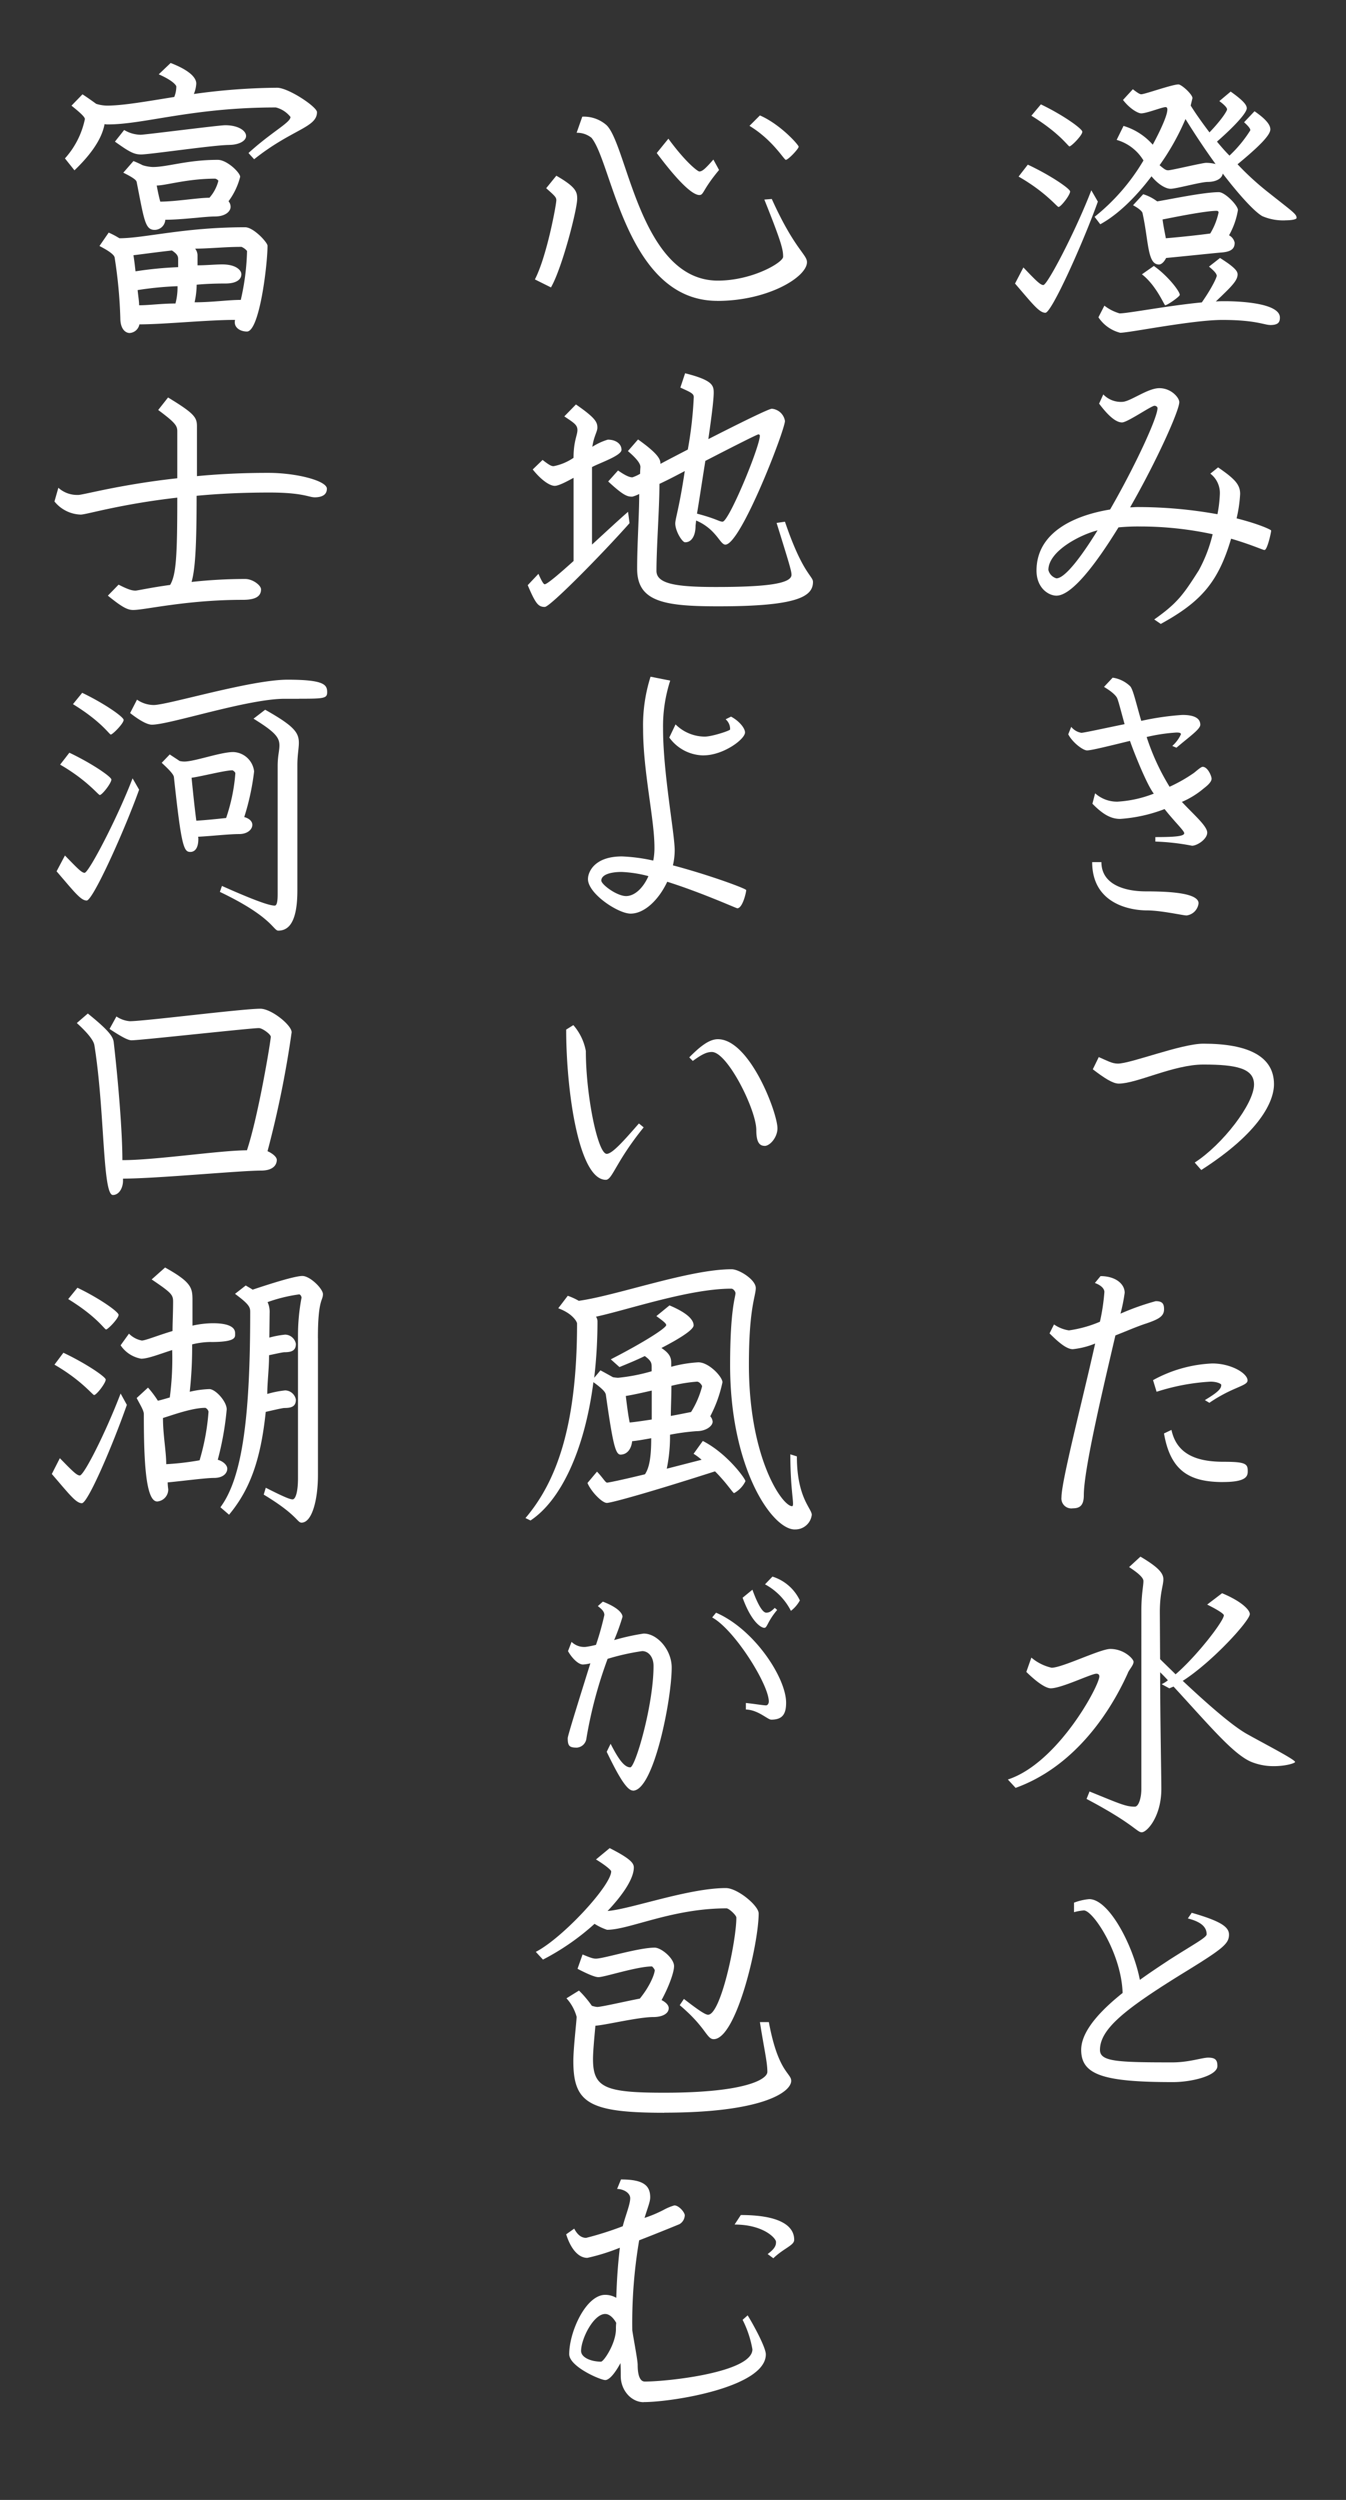<svg xmlns="http://www.w3.org/2000/svg" width="280" height="520" viewBox="0 0 280 520"><rect x="0" y="0" width="280" height="520" fill="#333333" stroke="none"/><rect width="280" height="520" fill="#fff" opacity="0"/><path d="M217.47,65.06c-1.3,0-2.73-1.92-6.32-6.08l1.74-3.35c2.6,2.73,3.53,3.66,4.15,3.66.87,0,6.88-11.59,9.98-19.71l1.36,2.36c-3.04,8.49-9.61,23.12-10.91,23.12Zm2.73-22.01c-.31,0-2.67-3.1-8.31-6.32l1.92-2.48c4.77,2.23,8.8,5.02,8.8,5.58,0,.74-1.92,3.22-2.42,3.22Zm2.29-12.59c-.31,0-1.92-2.67-7.94-6.39l1.98-2.36c4.65,2.23,8.62,5.08,8.62,5.7,0,.74-2.29,3.04-2.67,3.04Zm44.83,15.38a11.01,11.01,0,0,1-4.71-.87c-1.49-.81-4.59-4.09-8.25-8.87-.19,1.18-1.61,1.74-3.1,1.74s-6.57,1.43-7.75,1.43c-.99,0-2.54-.87-3.97-2.6-3.22,4.28-7.01,8-10.66,9.98L227.7,45.1a42.82,42.82,0,0,0,10.17-11.72,9.6,9.6,0,0,0-5.58-4.28l1.43-2.91a13.09,13.09,0,0,1,6.08,3.91c.37-.68,3.04-5.64,3.04-7.32,0-.31-.12-.5-.37-.5-.74,0-3.91,1.3-5.08,1.3-.62,0-2.29-.87-3.78-2.79l2.05-2.23c1.18.93,1.55,1.05,1.74,1.05.74,0,6.45-2.05,7.75-2.05.62,0,2.91,2.05,2.91,2.85l-.37,1.55c1.24,1.98,2.6,3.84,3.91,5.58,2.73-2.85,3.66-4.53,3.66-4.77,0-.12,0-.56-1.61-1.74l2.36-1.98c2.79,1.98,3.35,2.85,3.35,3.47,0,.87-2.17,3.41-6.2,6.94.87,1.05,1.74,2.05,2.6,2.91a26.464,26.464,0,0,0,4.34-5.27c0-.19-.06-.56-1.3-1.67l2.17-2.29c2.98,2.05,3.29,3.16,3.29,3.78,0,1.24-2.54,3.72-6.82,7.25a58.349,58.349,0,0,0,6.45,5.89c5.08,4.03,5.83,4.46,5.83,5.27,0,.31-1.05.5-2.36.5ZM264.21,67.6c-1.18,0-3.04-1.05-9.92-1.05-6.26,0-19.34,2.67-21.26,2.67A7.7,7.7,0,0,1,228.5,66l1.24-2.42a9.482,9.482,0,0,0,3.16,1.61c1.74,0,10.04-1.61,17.11-2.29,2.29-3.29,3.1-5.27,3.1-5.52,0-.31-.25-.81-1.61-1.92l2.29-1.8c3.16,1.98,3.66,2.79,3.66,3.41,0,1.36-1.43,2.67-4.53,5.64.68-.06,1.3-.06,1.92-.06,1.98,0,11.41.19,11.41,3.41,0,.99-.37,1.55-2.05,1.55Zm-8.55-18.66a2.241,2.241,0,0,1,1.18,1.55c0,1.36-.87,1.92-2.98,2.05-2.11.19-7.94.81-11.28,1.12-.37.74-.93,1.36-1.49,1.36-2.42,0-2.11-4.71-3.41-10.66,0-.06-.06-.62-1.98-1.67l2.11-2.29a9.2,9.2,0,0,1,2.91,1.49c2.36-.37,9.67-1.92,12.83-1.92,1.3,0,3.97,2.79,3.97,3.72a15.9,15.9,0,0,1-1.86,5.27ZM242.39,63.51c-.19,0-1.86-4.15-4.84-6.45l2.48-1.74c2.91,2.05,5.39,5.27,5.39,6.01,0,.37-2.6,2.17-3.04,2.17Zm4.22-38.75a50.716,50.716,0,0,1-5.39,9.61c1.05.87,1.3,1.05,1.8,1.05.68,0,7.13-1.55,7.87-1.55a7.785,7.785,0,0,1,1.98.25c-1.98-2.73-4.15-5.95-6.26-9.36Zm6.51,19.09c-2.42,0-9.36,1.43-11.28,1.8.19,1.49.5,2.85.68,3.91,3.04-.25,7.01-.68,9.24-.99a14.11,14.11,0,0,0,1.74-4.4.346.346,0,0,0-.37-.31Z" fill="#fff"/><path d="M263.04,114.41c-.31,0-2.73-1.12-6.94-2.36-2.67,9.05-6.26,13.14-14.63,17.73l-1.36-.93c4.84-3.41,6.08-5.21,9.24-10.17a30.079,30.079,0,0,0,2.91-7.56,71.8,71.8,0,0,0-15.31-1.61,41.681,41.681,0,0,0-4.28.19c-4.77,7.75-9.73,14.2-12.9,14.2-1.67,0-4.15-1.61-4.15-5.21,0-8.25,8.43-11.59,15.31-12.71,5.15-8.93,9.86-19.09,9.86-21.08,0-.31-.37-.5-.62-.5-.68,0-5.64,3.47-6.76,3.47-1.3,0-2.91-1.43-4.77-3.91l.87-1.92a5.058,5.058,0,0,0,3.91,1.55c1.67,0,5.27-2.85,7.75-2.85s4.15,1.98,4.15,2.91c0,1.74-4.65,12.15-10.23,21.88.5,0,.99-.06,1.43-.06a93.6,93.6,0,0,1,16.74,1.49,26.8,26.8,0,0,0,.5-4.22,5.062,5.062,0,0,0-1.98-4.22l1.61-1.3c3.53,2.42,4.59,3.6,4.59,5.52a28.43,28.43,0,0,1-.74,5.08c4.65,1.18,7.19,2.36,7.19,2.54,0,.43-.81,4.03-1.36,4.03Zm-44.95,4.15a2.4,2.4,0,0,0,1.67,1.74c1.74,0,5.08-4.34,8.56-9.98-3.35.81-10.23,4.22-10.23,8.25Z" fill="#fff"/><path d="M250.39,164.01a17.834,17.834,0,0,1-4.53,2.79c2.48,2.67,5.27,5.02,5.27,6.39s-2.11,2.73-3.16,2.73a47.452,47.452,0,0,0-7.63-.87v-.93c4.22,0,6.01-.19,6.01-.81,0-.5-2.05-2.42-4.09-5.02a31.729,31.729,0,0,1-9.24,2.05c-1.86,0-3.53-.87-5.77-3.16l.56-2.17a6.806,6.806,0,0,0,4.65,1.74,24.5,24.5,0,0,0,7.56-1.67c-1.43-1.8-4.15-8.62-4.96-10.97-4.09.99-8,1.98-8.93,1.98-.87,0-3.04-1.67-3.91-3.35l.62-1.55a3.454,3.454,0,0,0,2.11,1.24c.5,0,4.46-.87,8.99-1.8-.74-2.67-1.18-4.46-1.49-5.27-.19-.56-.93-1.36-2.79-2.48l1.8-1.92a6.561,6.561,0,0,1,3.66,1.8c.62.74,1.18,3.41,2.29,7.19a56.279,56.279,0,0,1,8.56-1.24c3.22,0,3.72,1.18,3.72,2.05,0,.93-2.36,2.54-4.96,4.77l-.87-.37a7.175,7.175,0,0,0,1.8-2.42c0-.31-.37-.37-.93-.37a37.159,37.159,0,0,0-6.2.93,47.706,47.706,0,0,0,4.77,10.35,31.493,31.493,0,0,0,5.02-2.85c.43-.31,1.49-1.3,1.86-1.3,1.05,0,1.86,1.92,1.86,2.48,0,.81-1.3,1.74-1.67,2.05Zm-3.6,26.41c-.68,0-5.27-1.05-8.18-1.05-3.72,0-11.41-1.49-11.41-10.04h1.92c0,4.59,4.71,6.08,9.24,6.08,5.15,0,10.97.37,10.97,2.48a2.889,2.889,0,0,1-2.54,2.54Z" fill="#fff"/><path d="M249.89,243.37l-1.36-1.55c5.77-3.72,12.34-12.21,12.34-16.24,0-3.35-3.66-4.15-10.54-4.15-6.2,0-13.83,3.97-17.61,3.97-1.24,0-3.04-1.18-5.39-2.98l1.24-2.54c1.74.74,2.73,1.36,3.97,1.36,2.67,0,13.21-4.15,17.79-4.15,9.49,0,14.69,2.73,14.69,8.43,0,3.53-2.85,9.98-15.13,17.85Z" fill="#fff"/><path d="M238.42,275.3c-1.74.56-4.03,1.55-6.39,2.48-2.48,10.66-6.57,27.77-6.57,33.23,0,2.11-.81,2.73-2.29,2.73a2.065,2.065,0,0,1-2.36-2.29c0-3.41,4.4-20.27,7.01-31.99a16.893,16.893,0,0,1-4.65,1.18c-1.36,0-3.16-1.61-4.84-3.29l.93-1.86a7.306,7.306,0,0,0,3.1,1.24,25.325,25.325,0,0,0,6.45-1.8,42.118,42.118,0,0,0,.93-6.2c0-.5-.43-1.3-1.98-1.86l1.18-1.43c3.1,0,5.02,1.61,5.02,3.47a36.343,36.343,0,0,1-.87,4.34,52.385,52.385,0,0,1,7.32-2.6c1.36,0,1.74.5,1.74,1.67,0,1.43-.99,2.05-3.72,2.98Zm13.15,16.49-.93-.56c2.91-1.74,3.41-2.42,3.41-3.16,0-.25-.93-.68-2.23-.68a44.6,44.6,0,0,0-11.22,2.11l-.74-2.42a27.956,27.956,0,0,1,12.34-3.47c3.91,0,7.32,2.05,7.32,3.53,0,1.18-3.04,1.3-7.94,4.65Zm2.91,16.49c-6.82,0-10.97-2.11-12.34-10.11l1.55-.74c1.12,5.21,5.46,6.63,10.85,6.63,4.59,0,5.02.43,5.02,1.92,0,.93-.06,2.29-5.08,2.29Z" fill="#fff"/><path d="M234.64,347.96c-4.21,9.36-11.84,19.78-23.37,23.93l-1.61-1.74c10.42-3.41,19.03-19.53,19.03-21.45,0-.25-.12-.56-.62-.56-1.05,0-7.25,3.04-9.49,3.04-.81,0-2.42-.81-5.08-3.41l1.05-2.98a9.822,9.822,0,0,0,4.21,2.11c2.23,0,10.11-3.91,12.21-3.91,2.91,0,4.84,2.11,4.84,2.67,0,.68-.81,1.49-1.18,2.29Zm30.32,19.41a12.319,12.319,0,0,1-4.77-.93c-3.72-1.67-8.31-7.19-16.06-15.62-.31.12-.62.25-.87.37l-1.61-.87a6.029,6.029,0,0,0,1.3-.81c-.5-.56-1.05-1.12-1.61-1.67,0,9.92.25,21.51.25,24.24,0,5.77-2.98,9.05-4.09,9.05-.99,0-1.74-1.8-11.47-6.94l.62-1.55c6.39,2.6,7.56,3.16,9.42,3.16.81,0,1.36-1.86,1.36-3.66V335.07c0-3.47.43-5.15.43-6.2,0-.56-.62-1.36-2.98-2.91l2.36-2.17c3.66,2.17,4.77,3.41,4.77,4.71s-.74,2.85-.74,6.88l.06,9.73c1.12,1.12,2.23,2.17,3.22,3.16,4.46-3.84,10.04-11.1,10.04-12.28,0-.25-.87-.93-3.47-2.23l3.1-2.36c4.03,1.67,5.77,3.47,5.77,4.34,0,1.36-7.75,9.92-13.95,13.89,6.88,6.45,10.91,9.67,13.33,11.04,3.53,1.98,10.04,5.33,10.04,5.83,0,.25-1.92.87-4.46.87Z" fill="#fff"/><path d="M245.37,410.89c-11.47,7.13-16.55,11.22-16.55,15.5,0,2.42,3.47,2.6,15.07,2.6,3.41,0,6.2-.99,7.44-.99,1.49,0,1.92.5,1.92,1.74,0,2.05-5.39,3.35-9.24,3.35-14.45,0-19.1-1.49-19.1-6.7,0-3.6,3.41-7.69,8.62-11.84-.25-8.25-6.14-17.17-8.06-17.17a10.39,10.39,0,0,0-2.05.37v-1.98a11.722,11.722,0,0,1,3.16-.74c4.15,0,9.18,9.73,10.54,16.8,1.98-1.43,4.03-2.79,6.2-4.22,5.15-3.29,7.69-4.59,7.69-5.27,0-1.18-.68-2.48-3.91-3.29l.81-1.18c5.77,1.67,7.75,2.85,7.75,4.53,0,1.98-1.3,2.98-10.29,8.49Z" fill="#fff"/><path d="M114.62,59.79l-3.35-1.67c2.48-4.77,4.46-15.56,4.46-16.49,0-.62-.43-.99-2.11-2.48l2.11-2.6c3.97,2.29,4.34,3.29,4.34,4.77,0,2.29-3.16,14.51-5.46,18.47Zm34.59,2.79c-18.91,0-21.82-28.64-26.16-33.91a4.713,4.713,0,0,0-3.1-1.05l1.18-3.35a7.107,7.107,0,0,1,5.08,1.8c4.34,4.34,7.01,32.3,23.12,32.3,7.19,0,13.58-3.78,13.58-4.96,0-1.43-.25-2.79-3.91-11.9l1.55-.12c4.71,10.42,7.32,11.53,7.32,13.14,0,3.1-8.12,8.06-18.66,8.06Zm-3.72-22.01c-1.18,0-3.72-1.86-8.87-8.74l2.42-2.98c3.53,4.84,6.08,6.82,6.45,6.82.68,0,1.49-.87,2.91-2.48l1.18,2.17C146.11,39.51,146.42,40.57,145.49,40.57Zm17.98-7.32c-.37,0-2.73-4.15-7.56-7.07l2.17-2.17c4.28,1.86,8.06,6.14,8.06,6.51C166.14,30.95,163.97,33.25,163.47,33.25Z" fill="#fff"/><path d="M113.38,126.25c-1.37,0-1.92-.56-3.6-4.53l2.23-2.36c.62,1.43,1.05,2.17,1.3,2.17.5,0,2.98-2.11,6.01-4.84V99.39c-.81.43-2.98,1.67-3.91,1.67-1.12,0-2.91-1.3-4.59-3.41l2.05-1.98c1.43,1.12,1.86,1.3,2.29,1.3a11.124,11.124,0,0,0,4.15-1.74c0-3.47.81-4.71.81-5.77,0-1.12-.81-1.55-2.73-2.85l2.42-2.48c4.03,2.79,4.46,3.66,4.46,4.84,0,.81-.74,1.8-1.05,3.97a12.456,12.456,0,0,1,3.22-1.49c1.74,0,2.85.93,2.85,2.11,0,1.24-4.71,2.79-6.14,3.6v16.12c2.91-2.67,5.77-5.33,7.5-6.82l.31,2.36c-5.95,6.7-16.55,17.42-17.61,17.42Zm36.08-.13c-11.28,0-16.92-.93-16.92-7.81,0-5.15.43-11.22.43-15.56a7.02,7.02,0,0,1-1.43.56c-.99,0-1.74-.12-5.02-3.16l2.05-2.29c1.67,1.18,2.48,1.43,2.98,1.43a8.263,8.263,0,0,0,1.61-.74c0-.74.06-1.24.06-1.43,0-.62-.62-1.61-2.6-3.29l2.11-2.42c4.09,2.91,4.65,4.09,4.65,4.96v.12c1.74-.93,3.66-1.92,5.7-2.98a80.987,80.987,0,0,0,1.24-10.91c0-.74-.62-.99-2.79-1.98l.99-2.98c5.64,1.43,5.95,2.48,5.95,4.03s-.5,5.39-1.12,9.67c6.45-3.29,12.59-6.32,13.21-6.32a3.033,3.033,0,0,1,2.73,2.54c0,1.86-9.18,25.73-12.4,25.73-1.12,0-1.86-3.22-6.08-5.02-.06.62-.12.99-.12,1.12,0,1.92-.74,3.41-2.17,3.41-.62,0-2.05-2.36-2.05-3.91,0-.99.81-3.1,1.98-10.91-1.86.99-3.66,1.92-5.27,2.67,0,5.08-.62,13.21-.62,18.1,0,2.73,4.22,3.35,12.34,3.35,10.11,0,15.75-.62,15.75-2.54,0-.81-.5-2.42-3.1-10.79l1.74-.25c3.66,10.79,5.83,11.28,5.83,12.52,0,3.04-3.22,5.08-19.65,5.08Zm8.31-35.77c-.25,0-5.39,2.6-11.04,5.52-.68,4.22-1.3,8.43-1.74,10.97,4.22,1.12,4.59,1.67,5.33,1.67,1.3,0,7.75-15.56,7.75-17.92a.338.338,0,0,0-.31-.25Z" fill="#fff"/><path d="M153.37,188.93c-.19,0-7.5-3.29-14.57-5.52-1.74,3.72-4.71,6.63-7.62,6.63-2.6,0-8.87-4.15-8.87-7.19,0-1.43,1.3-4.71,7.07-4.71a35.941,35.941,0,0,1,6.51.87,13.108,13.108,0,0,0,.25-2.79c0-5.89-2.36-15.69-2.36-24.61a33.29,33.29,0,0,1,1.55-10.85l4.09.81a30.976,30.976,0,0,0-1.49,9.98c0,9.24,2.42,21.82,2.42,25.29a13.635,13.635,0,0,1-.37,3.16c7.5,1.98,15.25,4.84,15.25,5.15,0,.43-.74,3.78-1.86,3.78Zm-24.06-7.56c-2.29,0-4.22.56-4.22,1.8,0,.81,3.22,3.22,5.15,3.22,1.74,0,3.53-1.61,4.65-4.15a25.967,25.967,0,0,0-5.58-.87Zm17.05-24.24a8.9,8.9,0,0,1-7.13-3.72l1.3-2.73a8.686,8.686,0,0,0,6.08,2.54c1.49,0,5.27-1.24,5.27-1.49a2.654,2.654,0,0,0-.93-2.11l1.12-.56c1.74.93,2.91,2.42,2.91,3.29,0,1.43-4.53,4.77-8.62,4.77Z" fill="#fff"/><path d="M126.03,245.41c-5.64,0-8.25-18.48-8.25-31.25l1.49-.93a11.314,11.314,0,0,1,2.6,5.39c0,9.24,2.48,21.39,4.34,21.39,1.18,0,3.66-2.85,6.7-6.32l.99.81c-5.83,7.19-6.51,10.91-7.87,10.91Zm33.04-7.06c-1.18,0-1.74-.93-1.74-3.29,0-4.22-6.01-16.24-9.24-16.24-.99,0-1.92.37-3.97,1.86l-.74-.74c2.04-2.05,4.03-3.78,5.95-3.78,6.63,0,12.4,15.31,12.4,18.54,0,1.86-1.55,3.66-2.67,3.66Z" fill="#fff"/><path d="M165.33,318.14c-4.71,0-13.45-12.71-13.45-34.16,0-11.72,1.12-14.14,1.12-15,0-.31-.43-.93-.87-.93-8.74,0-21.51,4.4-28.15,5.83a1.749,1.749,0,0,1,.31.93,101.436,101.436,0,0,1-.68,11.78l1.3-1.55c1.05.56,1.92,1.05,2.6,1.43a9.607,9.607,0,0,0,1.05.12,38.228,38.228,0,0,0,7-1.36v-.87c0-.81-.06-1.3-1.43-2.29-1.8.87-3.6,1.61-5.27,2.29l-1.8-1.61c6.88-3.53,11.53-6.51,11.53-7.13,0-.25-.31-.62-2.05-1.86l2.73-2.23c4.28,1.8,5.02,3.29,5.02,4.15,0,.93-2.98,2.79-6.7,4.71,1.61,1.05,2.04,1.92,2.04,3.04v.87a27.352,27.352,0,0,1,5.64-.93c2.23,0,5.02,3.04,5.02,4.15a27.214,27.214,0,0,1-2.54,7.07,1.965,1.965,0,0,1,.5,1.12c0,.87-1.3,1.98-3.35,1.98a46.336,46.336,0,0,0-5.52.74,32.9,32.9,0,0,1-.68,7.07q3.255-.84,7.25-1.86a12.064,12.064,0,0,0-1.67-1.24l1.92-2.67c5.08,2.6,8.87,7.87,8.87,8.37a5.659,5.659,0,0,1-2.36,2.48c-.25,0-1.49-2.05-3.97-4.53-14.69,4.71-21.7,6.57-22.5,6.57-.99,0-3.29-2.36-4.03-4.15l1.98-2.36c1.3,1.36,1.74,2.29,2.11,2.29.25,0,3.04-.56,7.87-1.74.81-1.24,1.3-3.16,1.3-7.5-1.43.25-2.73.5-3.97.62-.19,1.8-1.18,2.79-2.42,2.79-1.05,0-1.61-2.29-3.04-12.4-.06-.56-.62-1.24-2.6-2.67-1.86,14.38-6.88,24.67-13.08,28.77l-1.05-.5c6.32-7.44,10.73-18.85,10.73-40.48,0-.31-.87-2.05-3.91-3.16l1.98-2.6a13.309,13.309,0,0,1,2.29,1.05c8-1.12,23-6.57,31.8-6.57,1.55,0,5.02,2.17,5.02,3.91s-1.43,4.03-1.43,15.93c0,19.47,6.94,29.45,8.99,29.45.12,0,.19-.19.19-.5,0-1.18-.56-4.22-.56-10.29l1.36.43c0,8.62,3.1,10.85,3.1,12.15a3.446,3.446,0,0,1-3.6,3.04Zm-29.76-28.89c-2.17.5-4.15.93-5.39,1.12.31,2.6.56,4.34.81,5.52,1.3-.12,2.91-.37,4.59-.62v-6.01Zm9.43-1.86a32.073,32.073,0,0,0-5.33.87c0,2.36-.12,4.46-.12,6.26,1.74-.31,3.22-.62,4.21-.81a19.032,19.032,0,0,0,2.29-5.33c0-.25-.56-.99-1.05-.99Z" fill="#fff"/><path d="M131.67,372.45c-1.24,0-2.98-2.91-5.46-8.06l.81-1.67c1.43,2.79,2.73,4.9,4.09,4.9,1.05,0,4.84-12.96,4.84-21.08,0-1.98-1.12-3.1-2.36-3.1a47.421,47.421,0,0,0-7.19,1.61,90.345,90.345,0,0,0-4.4,16.49,2.179,2.179,0,0,1-1.98,1.98c-1.55,0-1.92-.31-1.92-1.98,0-.5,2.54-8.62,4.71-15.56a7.071,7.071,0,0,1-1.55.25c-.99,0-2.36-1.43-3.1-2.79l.74-1.92a3.776,3.776,0,0,0,2.91,1.05,18.808,18.808,0,0,0,2.17-.43,58.176,58.176,0,0,0,1.74-6.2c0-.62-.37-1.12-1.36-1.86l1.05-.93c3.22,1.24,4.09,2.48,4.09,3.16a47.1,47.1,0,0,1-1.74,4.84,47.674,47.674,0,0,1,6.14-1.36c2.85,0,5.83,3.41,5.83,7.07,0,6.57-3.72,25.61-8.06,25.61Zm28.76-14.75c-.74,0-2.73-2.05-5.27-2.11v-1.36c1.86.19,3.6.5,4.21.5.25,0,.56-.31.56-.81,0-3.53-7.13-14.94-11.78-17.48l.81-.99c8,3.47,14.57,13.58,14.57,18.72,0,2.36-.74,3.53-3.1,3.53Zm-1.42-19.1c-.74,0-2.73-1.3-4.53-6.26l2.04-1.67c1.61,4.46,2.54,4.77,2.85,4.77.56,0,.93-.12,1.8-.99l.5.43c-2.05,2.42-2.05,3.72-2.67,3.72Zm5.52-3.53a12.971,12.971,0,0,0-5.39-5.52l1.55-1.61a9.437,9.437,0,0,1,5.7,4.96,7.025,7.025,0,0,1-1.86,2.17Z" fill="#fff"/><path d="M148.47,424.16c-1.49,0-1.55-2.42-7.07-7.07l.87-1.3c3.04,2.36,4.46,3.29,5.02,3.29,2.67,0,5.89-15.38,5.89-20.21,0-.5-1.55-1.92-2.04-1.92-11.35,0-20.21,4.46-24.86,4.46a12.045,12.045,0,0,1-2.6-1.24,50.573,50.573,0,0,1-10.73,7.44L111.46,406c5.64-2.91,15.68-13.83,15.68-16.74,0-.25-1.12-1.24-3.16-2.48l2.85-2.36c4.4,2.23,5.02,3.16,5.02,4.03,0,2.29-2.23,5.64-5.46,9.05,4.77-.37,16.8-4.77,24.61-4.77,2.42,0,6.82,3.66,6.82,5.27,0,6.39-4.65,26.16-9.36,26.16Zm-10.29,15.31c-15.68,0-18.91-2.05-18.91-10.73,0-2.79.68-8.31.68-9.24a9.347,9.347,0,0,0-2.11-3.84l2.6-1.61a21.892,21.892,0,0,1,2.67,3.16,4.954,4.954,0,0,0,1.12.25c.87,0,5.95-1.18,8.87-1.74,2.04-2.48,3.1-5.08,3.1-5.95a2.4,2.4,0,0,0-.56-.74c-3.16,0-9.86,2.23-11.16,2.23-.62,0-1.98-.5-4.34-1.74l1.05-2.98c1.92.81,2.29.87,2.79.87,1.55,0,8.87-2.29,12.21-2.29,1.36,0,4.03,2.23,4.03,3.84,0,1.43-1.24,4.59-2.6,7.07.87.43,1.49,1.05,1.49,1.67,0,1.18-1.37,1.86-3.22,1.86-3.1,0-9.92,1.67-12.03,1.8-.19,2.11-.5,5.27-.5,6.94,0,5.95,2.48,7,14.82,7,16.86,0,21.45-2.79,21.45-4.34,0-2.05-.68-4.77-1.55-10.35h1.86c1.92,10.42,4.65,10.6,4.65,12.21,0,2.36-6.01,6.63-26.41,6.63Z" fill="#fff"/><path d="M133.9,499.67c-2.54,0-4.77-2.42-4.77-5.46,0-.93,0-1.8-.06-2.67-1.05,1.98-2.29,3.53-3.16,3.53-.99,0-7.5-2.79-7.5-5.39,0-4.65,3.47-12.34,7.5-12.34a4.685,4.685,0,0,1,2.29.62c.12-3.78.31-6.63.74-10.42a41.4,41.4,0,0,1-6.76,2.11c-2.17,0-3.66-2.48-4.4-4.9l1.67-1.18c.74,1.43,1.61,1.92,2.48,1.92a67.108,67.108,0,0,0,7.62-2.42c.56-2.23,1.55-4.53,1.55-5.83,0-1.12-1.43-1.92-2.73-1.92l.81-1.98c4.65,0,6.08,1.24,6.08,3.72,0,.93-.5,2.05-1.18,4.28a26.87,26.87,0,0,0,3.97-1.67,10.755,10.755,0,0,1,2.23-.93c.99,0,2.17,1.49,2.17,2.05a2.224,2.224,0,0,1-1.12,1.86c-1.8.74-5.02,2.05-8.37,3.35a102.64,102.64,0,0,0-1.43,18.72c.37,2.42,1.12,6.2,1.12,7.19,0,2.05.43,3.47,1.49,3.47,4.84,0,22.38-1.92,22.38-6.7a21.733,21.733,0,0,0-2.04-6.14l1.05-.93c1.12,1.8,3.78,6.63,3.78,8.12,0,6.82-19.41,9.92-25.42,9.92Zm-8-18.35c-2.42,0-5.02,5.15-5.02,7.69,0,1.36,2.05,2.23,4.15,2.23.56,0,3.1-3.78,3.1-6.76a9.43,9.43,0,0,1,.06-1.3c-.43-.81-1.3-1.86-2.29-1.86Zm34.97-11.59-1.18-.87c1.67-1.24,1.74-1.92,1.74-2.54,0-.74-2.6-3.6-8.62-3.6l1.3-1.98c7.56,0,11.1,1.98,11.1,5.15,0,1.18-2.05,1.67-4.34,3.84Z" fill="#fff"/><path d="M52.87,33.13l-1.18-1.3c4.9-4.46,8.74-6.32,8.74-7.5a5.674,5.674,0,0,0-3.04-1.98c-17.3,0-27.4,3.53-34.9,3.53a3.043,3.043,0,0,1-.74-.06c-.37,2.05-1.67,5.21-6.26,9.61l-1.98-2.48a17.5,17.5,0,0,0,4.15-8.18c0-.43-.93-1.3-2.79-2.79l2.29-2.36c1.24.81,2.17,1.49,2.85,1.98a7.9,7.9,0,0,0,2.23.37c3.35,0,8.18-.87,14.01-1.8A5.88,5.88,0,0,0,36.68,18c0-.19-.56-1.18-3.66-2.54L35.5,13.1c4.15,1.61,5.33,3.16,5.33,4.28a6.693,6.693,0,0,1-.5,2.17,131.524,131.524,0,0,1,17.3-1.3c2.36,0,8.31,3.97,8.31,5.08,0,3.22-5.21,3.53-13.08,9.8ZM51.38,68.96c-1.36,0-2.54-.74-2.54-1.92a1.638,1.638,0,0,1,.06-.5c-5.77,0-14.82.93-19.9.93a2.209,2.209,0,0,1-2.05,1.8c-.62,0-1.92-.56-1.92-3.1a98.03,98.03,0,0,0-1.18-12.58c-.06-.5-.87-1.24-3.16-2.42l1.92-2.79a18.09,18.09,0,0,1,2.23,1.18c5.21,0,13.45-2.29,26.16-2.29,1.74,0,4.65,3.16,4.65,3.84,0,3.97-1.67,17.85-4.28,17.85ZM47.72,30.15c-3.16,0-16.55,1.98-18.35,1.98-1.49,0-2.42-.5-5.46-2.67l1.92-2.42a6.858,6.858,0,0,0,3.41.99c.99,0,16.24-1.98,17.61-1.98,2.79,0,4.34,1.18,4.34,2.23,0,1.12-1.67,1.86-3.47,1.86Zm-.18,11.72a1.74,1.74,0,0,1,.43,1.18c0,.81-.93,1.98-3.29,1.98-2.05,0-6.82.68-10.29.68a2.243,2.243,0,0,1-2.23,2.11c-1.98,0-2.17-2.05-3.72-9.92-.06-.37-.43-.81-2.79-1.98l2.11-2.42a19.883,19.883,0,0,1,1.92.87,8.008,8.008,0,0,0,2.11.37c3.1,0,7.13-1.49,13.52-1.49,1.92,0,4.65,2.67,4.65,3.53a14.471,14.471,0,0,1-2.42,5.08ZM37.06,53.96c0-.56-.06-1.05-1.3-1.86-3.29.37-5.95.74-8,.99.19,1.18.31,2.29.43,3.35a77.587,77.587,0,0,1,8.87-.87Zm-8.43,6.38c.12,1.24.31,2.29.31,3.16,2.05,0,4.71-.37,7.56-.37a13.149,13.149,0,0,0,.43-3.6,69.4,69.4,0,0,0-8.31.81ZM44.81,37.16c-5.83,0-10.35,1.43-12.21,1.43.25,1.36.5,2.48.74,3.35,3.16,0,7.87-.81,10.23-.81a8.457,8.457,0,0,0,1.86-3.53,1.217,1.217,0,0,0-.62-.43ZM50.2,51.35c-3.47,0-6.7.37-9.61.37a2.294,2.294,0,0,1,.5,1.49v1.98c1.8,0,3.6-.19,5.15-.19,2.91,0,3.97,1.24,3.97,2.05,0,1.05-.99,1.92-3.29,1.92-1.92,0-3.97.06-6.01.25a17.277,17.277,0,0,1-.43,3.66c3.6,0,7.07-.5,9.61-.5a49.742,49.742,0,0,0,1.3-10.17,2.958,2.958,0,0,0-1.18-.87Z" fill="#fff"/><path d="M65.39,103.44c-1.12,0-2.48-.99-9.3-.99-5.64,0-10.66.25-15.19.68,0,10.73-.31,15.38-1.05,17.92a103.032,103.032,0,0,1,11.16-.62c1.55,0,3.29,1.3,3.29,2.17,0,1.43-1.12,2.17-3.78,2.17-11.78,0-20.33,2.11-22.81,2.11-1.18,0-2.29-.56-5.27-2.98l2.23-2.29c2.17,1.12,2.91,1.24,3.53,1.24.37,0,3.1-.62,7.19-1.18,1.24-2.11,1.49-5.77,1.49-18.16-11.9,1.36-18.91,3.53-20.09,3.53a7.309,7.309,0,0,1-5.46-2.73l.81-2.85a5.772,5.772,0,0,0,3.97,1.49h.19c.99,0,8.74-2.17,20.58-3.47v-9.8c0-1.18-.56-1.86-3.97-4.4l2.05-2.6c5.52,3.35,6.01,4.15,6.01,6.01V99.04c4.46-.43,9.49-.68,14.82-.68,6.01,0,12.21,1.67,12.21,3.29,0,.99-.62,1.8-2.6,1.8Z" fill="#fff"/><path d="M18.03,187.32c-1.24,0-2.67-1.92-6.26-6.08l1.74-3.29c2.6,2.67,3.47,3.6,4.09,3.6.87,0,6.88-11.53,9.98-19.65l1.36,2.36c-3.04,8.49-9.61,23.06-10.91,23.06Zm2.73-21.95c-.31,0-2.67-3.1-8.25-6.32l1.92-2.48c4.71,2.23,8.74,5.02,8.74,5.58,0,.74-1.92,3.22-2.42,3.22Zm2.29-12.58c-.31,0-1.92-2.67-7.87-6.32l1.92-2.36c4.65,2.23,8.62,5.02,8.62,5.64,0,.74-2.29,3.04-2.67,3.04Zm39.18-7.44H59.25c-7.75,0-23.93,5.39-27.65,5.39-.93,0-2.48-.81-4.53-2.42l1.43-2.79a6.166,6.166,0,0,0,3.47,1.12c2.91,0,20.21-5.27,27.84-5.27s8.25,1.05,8.25,2.6c0,1.3-.68,1.36-5.83,1.36ZM50.82,169.96c.93.25,1.67.81,1.67,1.61,0,.99-1.05,1.92-2.73,1.92-2.17,0-5.89.43-8.56.56a1.25,1.25,0,0,1,.06.43c0,2.23-.93,2.73-1.67,2.73-1.36,0-1.86-1.12-3.41-15.56-.06-.56-.93-1.49-2.54-2.98l1.67-1.74c.74.5,1.43.93,2.05,1.36a4.448,4.448,0,0,0,.99.12c2.11,0,7.56-1.98,10.17-1.98a4.525,4.525,0,0,1,4.34,4.03,50.812,50.812,0,0,1-2.05,9.49Zm-2.48-9.73c-1.55,0-6.26,1.24-8.49,1.55.43,4.28.74,7.07.99,8.93,2.05-.12,4.4-.37,6.2-.56a37.6,37.6,0,0,0,1.92-9.3C48.96,160.6,48.46,160.23,48.34,160.23Zm13.52-1.06v26.04c0,6.26-1.61,8.37-3.97,8.37-1.05,0-1.24-2.85-12.15-8.06l.43-1.24c8.06,3.6,10.17,4.09,10.97,4.09.56,0,.62-1.3.62-2.48v-26.6c0-1.98.37-3.16.37-4.22,0-1.67-.87-2.79-5.39-5.58l2.42-1.86c5.95,3.35,7.01,4.71,7.01,6.88,0,1.18-.31,2.54-.31,4.65Z" fill="#fff"/><path d="M55.66,239.46c1.12.5,1.92,1.24,1.92,1.8,0,.87-.56,2.23-3.29,2.23-4.4,0-21.76,1.67-28.7,1.67v.43c0,1.49-.81,2.98-2.11,2.98-2.17,0-1.67-17.61-3.84-31.12-.12-.81-.93-2.17-3.66-4.65l2.29-1.98c4.46,3.6,5.27,4.84,5.39,6.01.99,8.62,1.8,18.85,1.8,24.49,6.88,0,20.46-2.05,25.91-2.05,2.36-7.07,4.96-22.75,4.96-23.62,0-.5-1.74-1.8-2.48-1.8-1.74,0-24.67,2.54-26.47,2.54-.62,0-1.67-.43-4.59-2.36l1.43-2.6a5.783,5.783,0,0,0,2.79.99c2.98,0,23.43-2.6,27.15-2.6,2.29,0,6.51,3.41,6.51,4.9a211.94,211.94,0,0,1-5.02,24.74Z" fill="#fff"/><path d="M17.04,312.68c-1.24,0-2.67-1.92-6.26-6.08l1.67-3.29c2.6,2.67,3.53,3.6,4.15,3.6.87,0,5.39-8.93,8.49-17.05l1.3,2.36c-2.98,8.49-8.12,20.46-9.36,20.46Zm2.54-22.5c-.31,0-2.67-3.1-8.25-6.32l1.86-2.48c4.71,2.23,8.8,5.02,8.8,5.58,0,.74-1.92,3.22-2.42,3.22Zm2.48-13.64c-.31,0-1.92-2.67-7.87-6.32l1.92-2.36c4.65,2.23,8.56,5.02,8.56,5.64,0,.74-2.23,3.04-2.6,3.04Zm21.82,2.6a16.97,16.97,0,0,0-3.91.5,85.752,85.752,0,0,1-.5,9.86,20.207,20.207,0,0,1,4.09-.56c1.24,0,3.6,2.54,3.6,4.22a61.847,61.847,0,0,1-1.86,10.48c1.12.31,1.98,1.12,1.98,1.86s-.62,1.92-2.79,1.92c-1.74,0-6.32.62-9.61.93a12.111,12.111,0,0,0,.12,1.43,2.507,2.507,0,0,1-2.29,2.54c-2.42,0-2.79-8.49-2.79-18.17,0-.74-.68-1.8-1.49-3.35l2.36-2.17a20.591,20.591,0,0,1,2.05,2.73c.56-.12,1.43-.37,2.48-.68a61.9,61.9,0,0,0,.5-9.86c-2.73.87-5.02,1.8-6.45,1.8a6.5,6.5,0,0,1-4.28-2.79l1.74-2.42a5.084,5.084,0,0,0,2.67,1.43c.74,0,3.29-1.05,6.39-1.98,0-1.8.12-3.84.12-6.14,0-1.43-.43-1.86-4.46-4.59l2.79-2.48c5.58,3.1,5.7,4.28,5.7,6.88v5.21a20.063,20.063,0,0,1,4.22-.5c4.46,0,4.65,1.49,4.65,2.11v.31c0,.68-.31,1.49-5.02,1.49Zm-1.18,13.7c-2.73,0-6.76,1.49-8.8,2.11,0,3.53.68,6.94.68,9.61a57.251,57.251,0,0,0,6.94-.81,47.67,47.67,0,0,0,1.86-10.11,1.162,1.162,0,0,0-.68-.81Zm23.44-14.5V306.8c0,5.21-1.24,9.92-3.41,9.92-.93,0-.87-1.61-7.87-5.83l.43-1.43c3.78,1.92,5.02,2.42,5.58,2.42s1.12-1.36,1.12-4.46V277.79a41.8,41.8,0,0,1,.74-7.87c0-.25-.25-.68-.5-.68a32.053,32.053,0,0,0-6.57,1.61,4.773,4.773,0,0,1,.43,2.23l-.06,5.15a20.2,20.2,0,0,1,3.29-.62,2.328,2.328,0,0,1,2.23,1.92c0,1.36-.81,1.74-2.36,1.74-.37,0-1.74.31-3.22.62,0,2.91-.37,5.58-.37,8.06a21.621,21.621,0,0,1,3.72-.74,2.328,2.328,0,0,1,2.23,1.92c0,1.36-.81,1.74-2.36,1.74-.43,0-2.23.43-3.91.81-1.05,10.11-3.35,16.24-7.63,21.39l-1.8-1.55c4.71-6.32,6.2-19.53,6.2-40.67,0-.99-.31-1.61-3.16-3.72l2.23-1.74c.5.31.99.56,1.43.87,3.53-1.18,8.74-2.85,10.35-2.85s4.28,2.67,4.28,3.78c0,1.43-1.05.99-1.05,9.18Z" fill="#fff"/></svg>